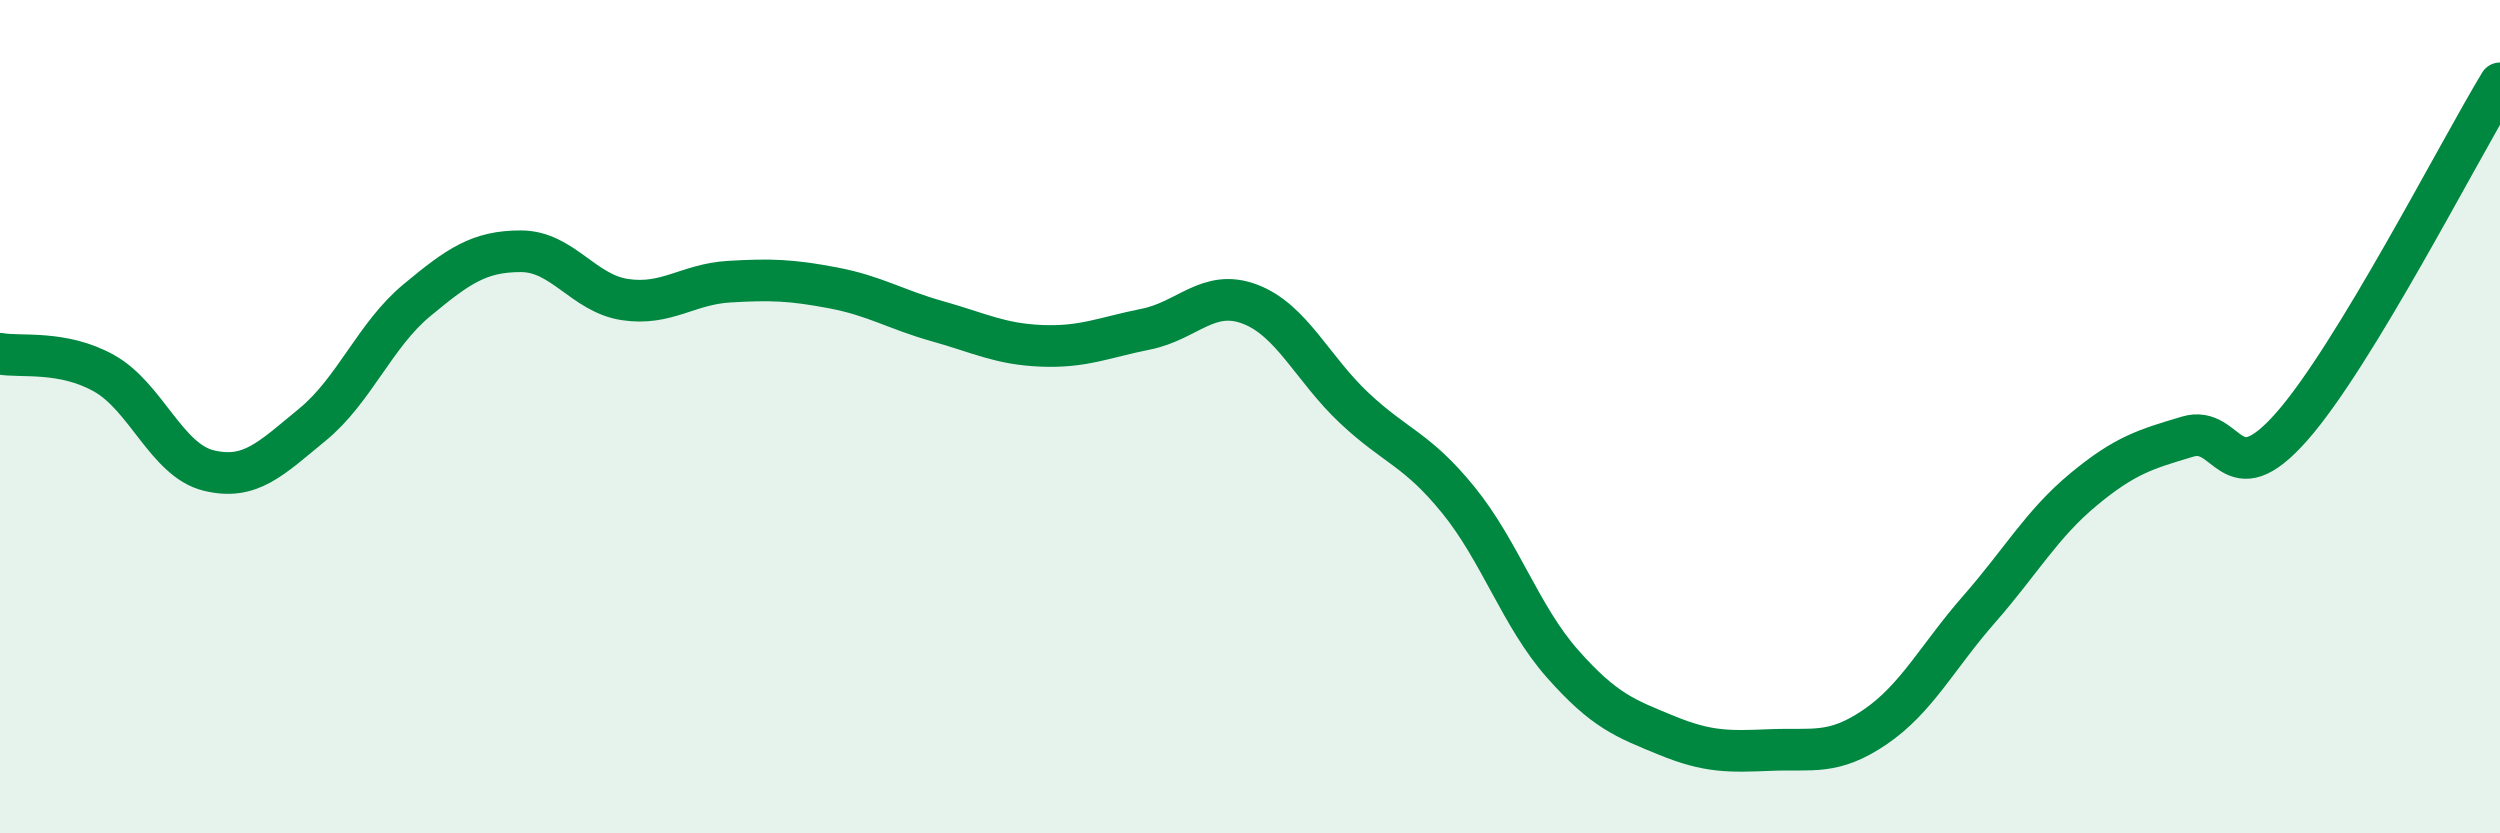 
    <svg width="60" height="20" viewBox="0 0 60 20" xmlns="http://www.w3.org/2000/svg">
      <path
        d="M 0,8.49 C 0.5,8.58 1.5,8.4 2.5,8.96 C 3.5,9.52 4,11.04 5,11.29 C 6,11.54 6.5,11.01 7.5,10.19 C 8.5,9.37 9,8.04 10,7.21 C 11,6.38 11.5,6.03 12.5,6.03 C 13.5,6.03 14,7.04 15,7.19 C 16,7.34 16.5,6.82 17.5,6.76 C 18.5,6.7 19,6.72 20,6.91 C 21,7.1 21.5,7.43 22.5,7.71 C 23.5,7.99 24,8.26 25,8.3 C 26,8.34 26.5,8.1 27.5,7.9 C 28.5,7.7 29,6.92 30,7.3 C 31,7.68 31.5,8.85 32.5,9.79 C 33.5,10.73 34,10.77 35,12 C 36,13.23 36.5,14.8 37.5,15.93 C 38.5,17.06 39,17.24 40,17.65 C 41,18.06 41.5,18.04 42.5,18 C 43.5,17.96 44,18.13 45,17.45 C 46,16.77 46.5,15.76 47.5,14.62 C 48.5,13.48 49,12.58 50,11.75 C 51,10.92 51.5,10.78 52.5,10.48 C 53.5,10.18 53.5,11.94 55,10.24 C 56.5,8.54 59,3.65 60,2L60 20L0 20Z"
        fill="#008740"
        opacity="0.1"
        stroke-linecap="round"
        stroke-linejoin="round"
      />
      <path
        d="M 0,8.49 C 0.5,8.58 1.5,8.4 2.5,8.96 C 3.5,9.52 4,11.04 5,11.29 C 6,11.54 6.5,11.01 7.5,10.19 C 8.5,9.37 9,8.04 10,7.21 C 11,6.38 11.5,6.03 12.5,6.03 C 13.5,6.03 14,7.04 15,7.19 C 16,7.34 16.5,6.82 17.5,6.76 C 18.5,6.7 19,6.72 20,6.91 C 21,7.1 21.5,7.43 22.5,7.71 C 23.5,7.99 24,8.26 25,8.3 C 26,8.34 26.5,8.1 27.5,7.9 C 28.5,7.7 29,6.92 30,7.3 C 31,7.68 31.5,8.85 32.5,9.79 C 33.5,10.73 34,10.77 35,12 C 36,13.23 36.5,14.8 37.5,15.93 C 38.5,17.06 39,17.24 40,17.65 C 41,18.06 41.5,18.04 42.5,18 C 43.5,17.96 44,18.13 45,17.45 C 46,16.77 46.5,15.76 47.5,14.62 C 48.5,13.48 49,12.58 50,11.75 C 51,10.92 51.5,10.78 52.5,10.48 C 53.5,10.18 53.5,11.94 55,10.24 C 56.5,8.54 59,3.65 60,2"
        stroke="#008740"
        stroke-width="1"
        fill="none"
        stroke-linecap="round"
        stroke-linejoin="round"
      />
    </svg>
  